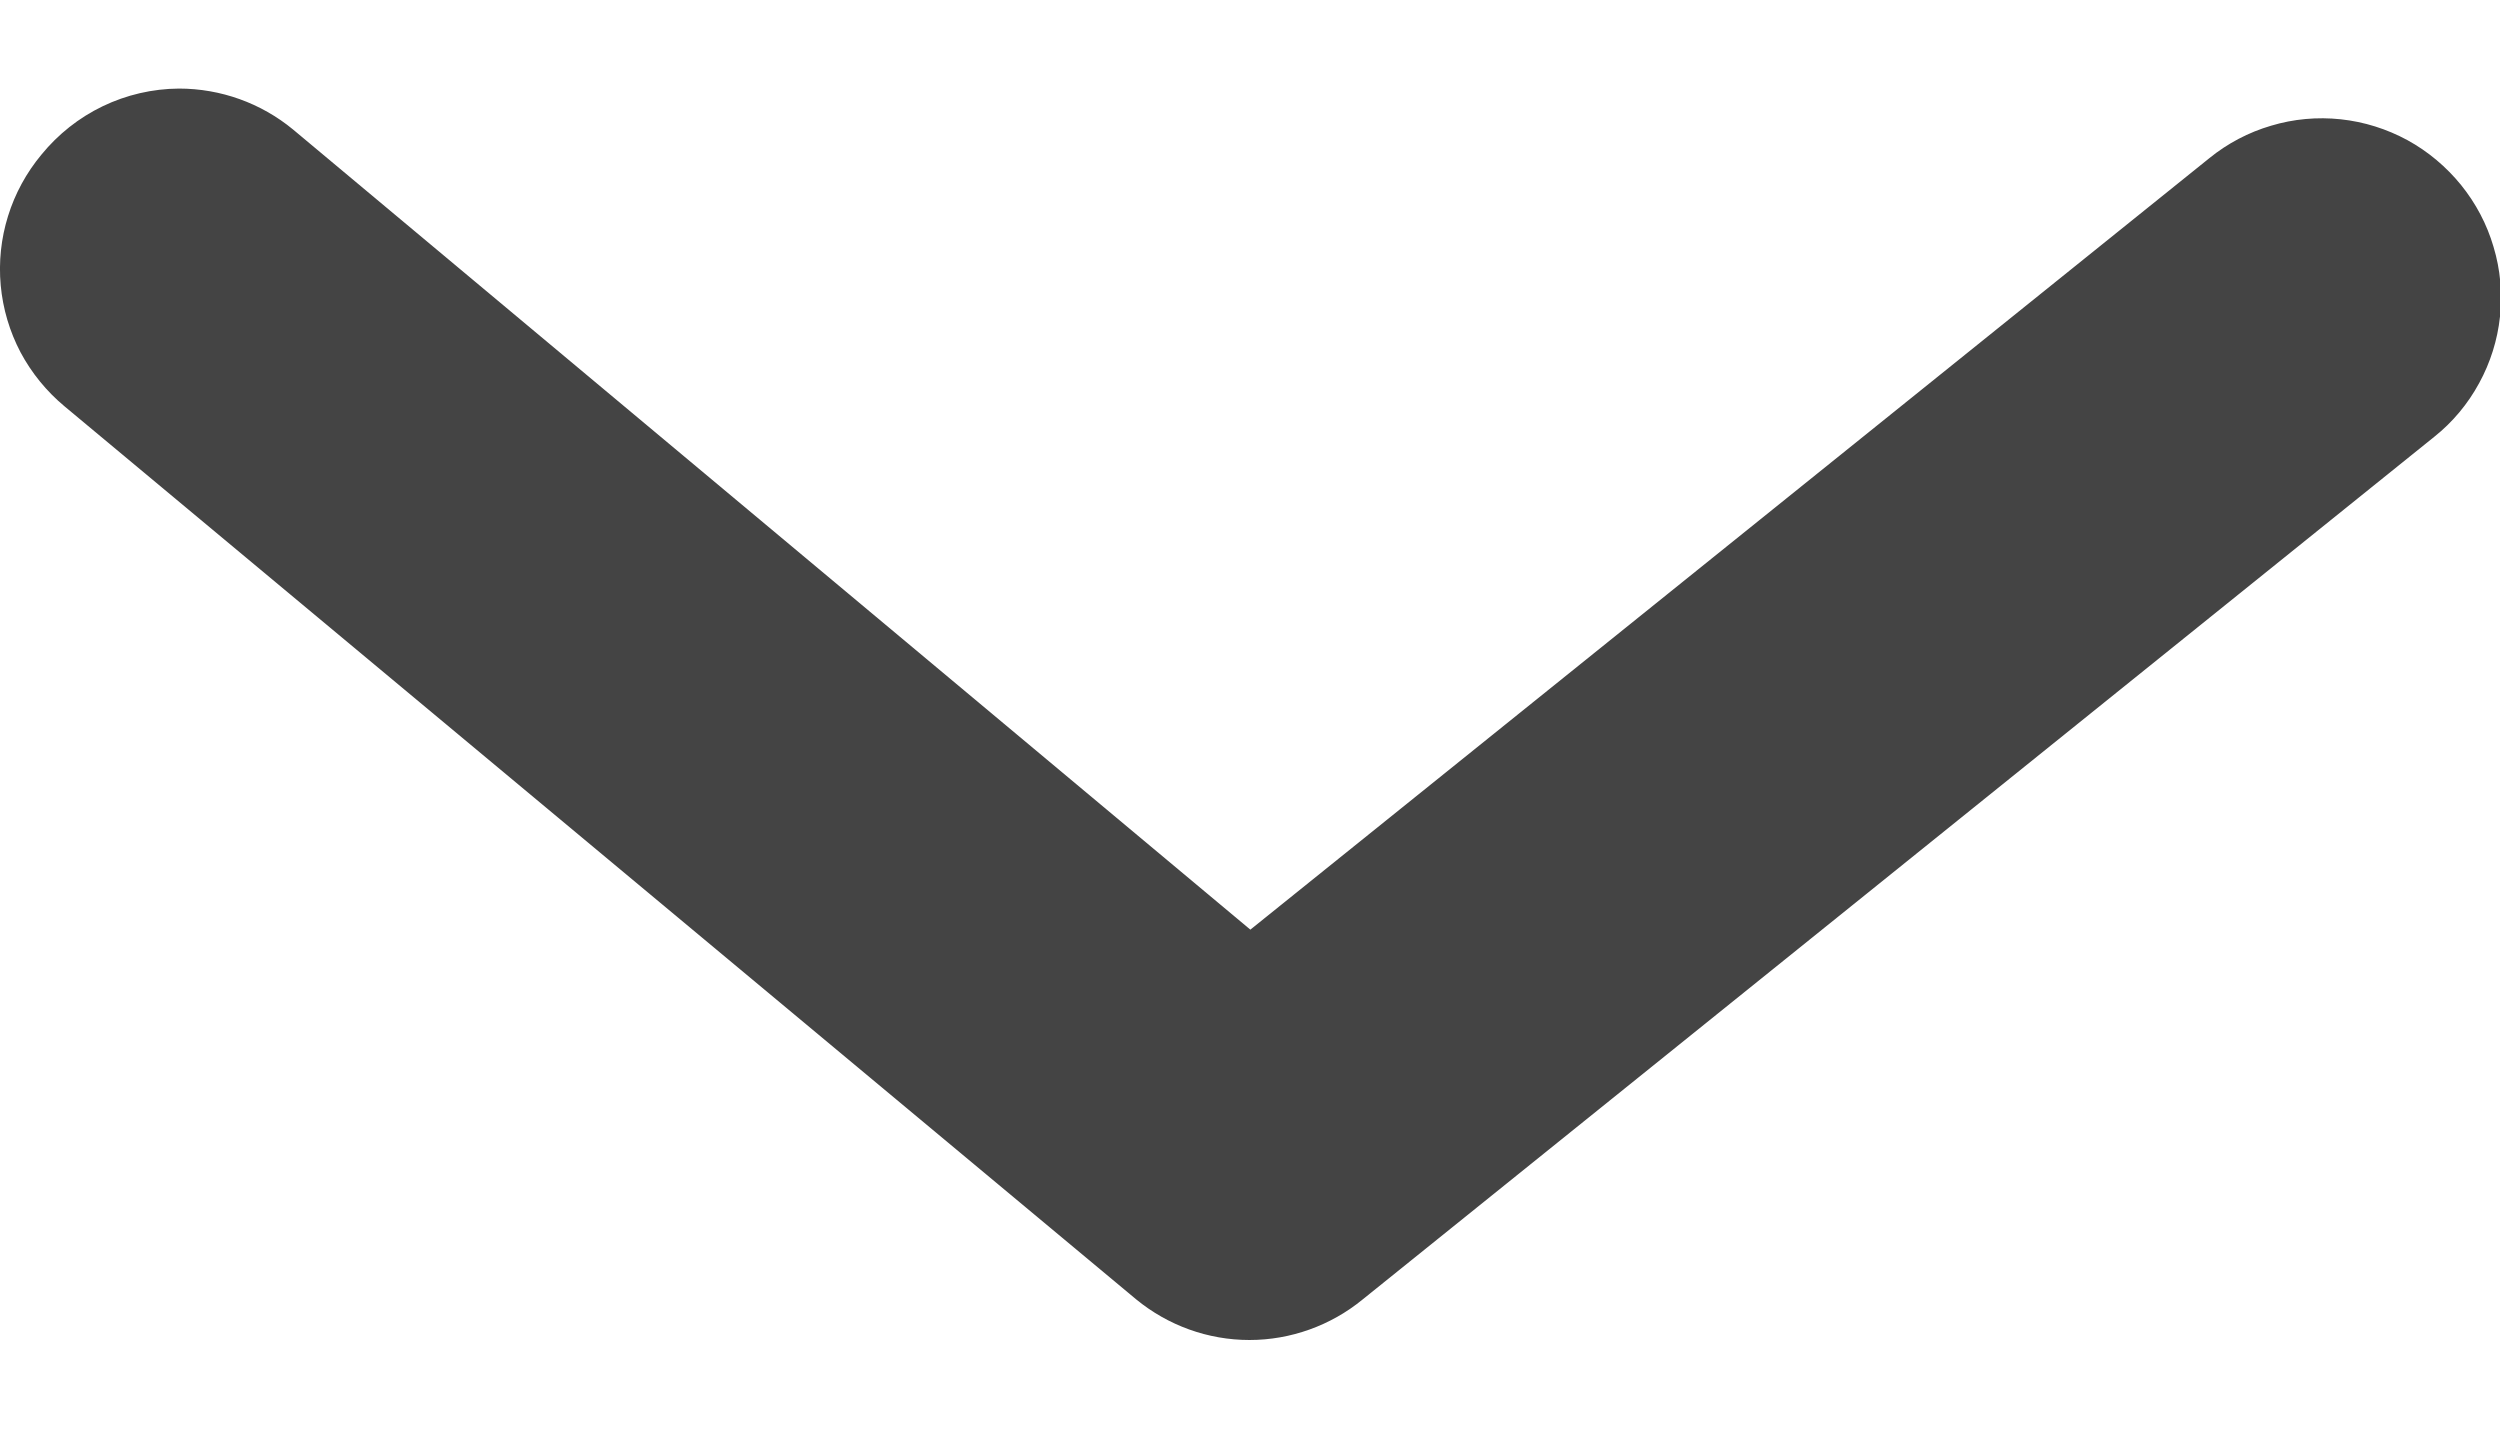 <svg width="14" height="8" viewBox="0 0 14 8" fill="none" xmlns="http://www.w3.org/2000/svg">
<path d="M1.002 0.496C1.235 0.496 1.462 0.577 1.642 0.726L7.002 5.206L12.372 0.886C12.474 0.803 12.592 0.741 12.718 0.704C12.844 0.666 12.977 0.654 13.108 0.668C13.239 0.682 13.366 0.722 13.482 0.785C13.597 0.848 13.699 0.934 13.782 1.036C13.865 1.139 13.927 1.256 13.964 1.383C14.002 1.509 14.014 1.642 14 1.773C13.986 1.904 13.946 2.031 13.883 2.146C13.82 2.262 13.735 2.364 13.632 2.446L7.632 7.276C7.453 7.423 7.228 7.504 6.997 7.504C6.765 7.504 6.541 7.423 6.362 7.276L0.362 2.276C0.261 2.192 0.177 2.089 0.115 1.973C0.054 1.857 0.016 1.729 0.004 1.598C-0.008 1.467 0.006 1.335 0.045 1.21C0.084 1.084 0.148 0.967 0.232 0.866C0.325 0.752 0.442 0.659 0.575 0.595C0.708 0.531 0.854 0.497 1.002 0.496Z" fill="#444444"/>
</svg>
